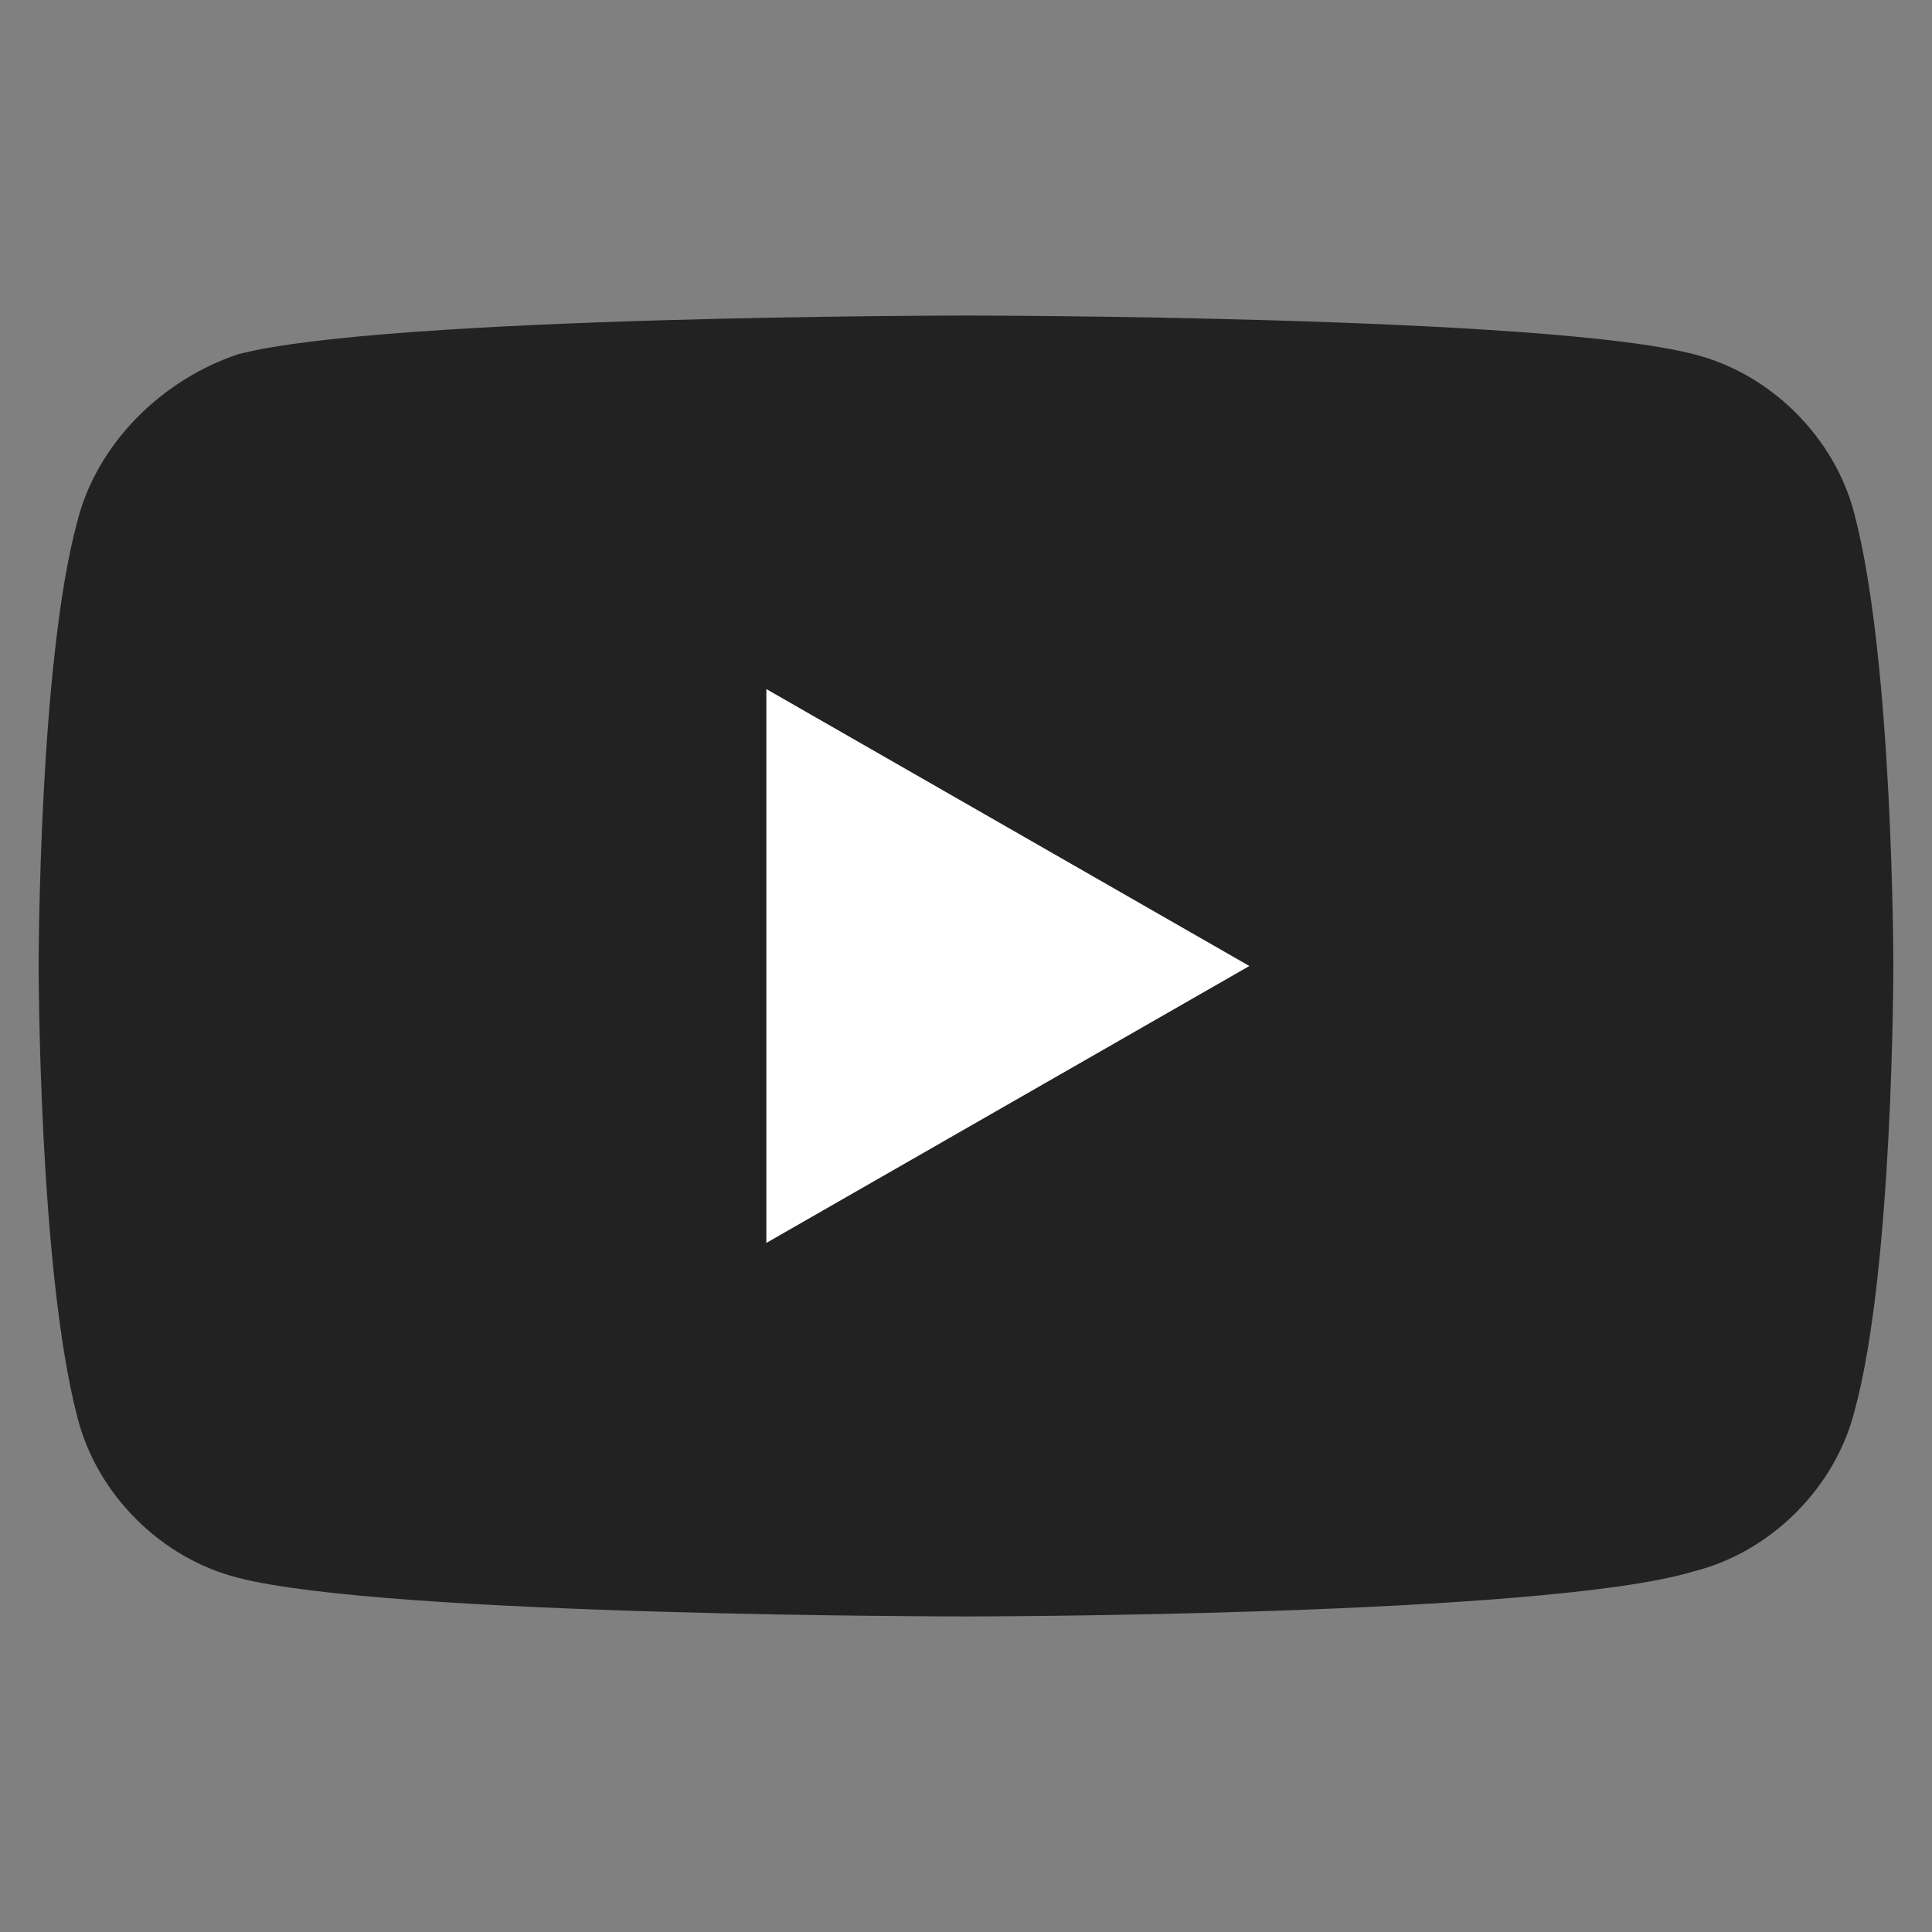 <?xml version="1.0" encoding="utf-8"?>
<!-- Generator: Adobe Illustrator 27.5.0, SVG Export Plug-In . SVG Version: 6.00 Build 0)  -->
<svg version="1.1" xmlns="http://www.w3.org/2000/svg" xmlns:xlink="http://www.w3.org/1999/xlink" x="0px" y="0px"
	 viewBox="0 0 30 30" style="enable-background:new 0 0 30 30;" xml:space="preserve">
<rect x="0" y="0" width="30" height="30" fill="#808080" stroke="none"/>
<style type="text/css">
	.st0{display:none;}
	.st1{display:inline;}
	.st2{display:inline;fill:#550E00;}
	.st3{fill:#550E00;}
	.st4{fill:#222222;}
	.st5{fill:#FFFFFF;}
</style>
<g id="Livello_2" class="st0">
	<rect x="-8.5" y="-1.3" class="st1" width="48.9" height="32.6"/>
</g>
<g id="Livello_1" xmlns:svgjs="http://svgjs.com/svgjs">
	<g class="st0">
		<path class="st2" d="M13.1,17.8L18,15l-4.9-2.8V17.8z"/>
		<path class="st3" d="M15,0C6.7,0,0,6.7,0,15s6.7,15,15,15s15-6.7,15-15S23.3,0,15,0z M24.4,15c0,0,0,3-0.4,4.5
			c-0.2,0.8-0.8,1.4-1.7,1.7c-1.5,0.4-7.3,0.4-7.3,0.4s-5.9,0-7.3-0.4c-0.8-0.2-1.4-0.8-1.7-1.7C5.6,18.1,5.6,15,5.6,15s0-3,0.4-4.5
			C6.2,9.7,6.9,9,7.7,8.8C9.1,8.4,15,8.4,15,8.4s5.9,0,7.3,0.4c0.8,0.2,1.4,0.8,1.7,1.7C24.4,12,24.4,15,24.4,15z"/>
	</g>
	<path class="st4" d="M29.4,15c0,0,0,4.7-0.6,6.9c-0.3,1.2-1.3,2.2-2.5,2.5C24,25.1,15,25.1,15,25.1s-9,0-11.3-0.6
		c-1.2-0.3-2.2-1.3-2.5-2.5C0.6,19.7,0.6,15,0.6,15s0-4.7,0.6-6.9c0.3-1.2,1.3-2.2,2.5-2.6C6,4.9,15,4.9,15,4.9s9,0,11.3,0.6
		c1.2,0.3,2.2,1.3,2.5,2.5C29.4,10.3,29.4,15,29.4,15z"/>
	<path class="st5" d="M11.9,19.3l7.5-4.3l-7.5-4.3V19.3z"/>
</g>
</svg>
